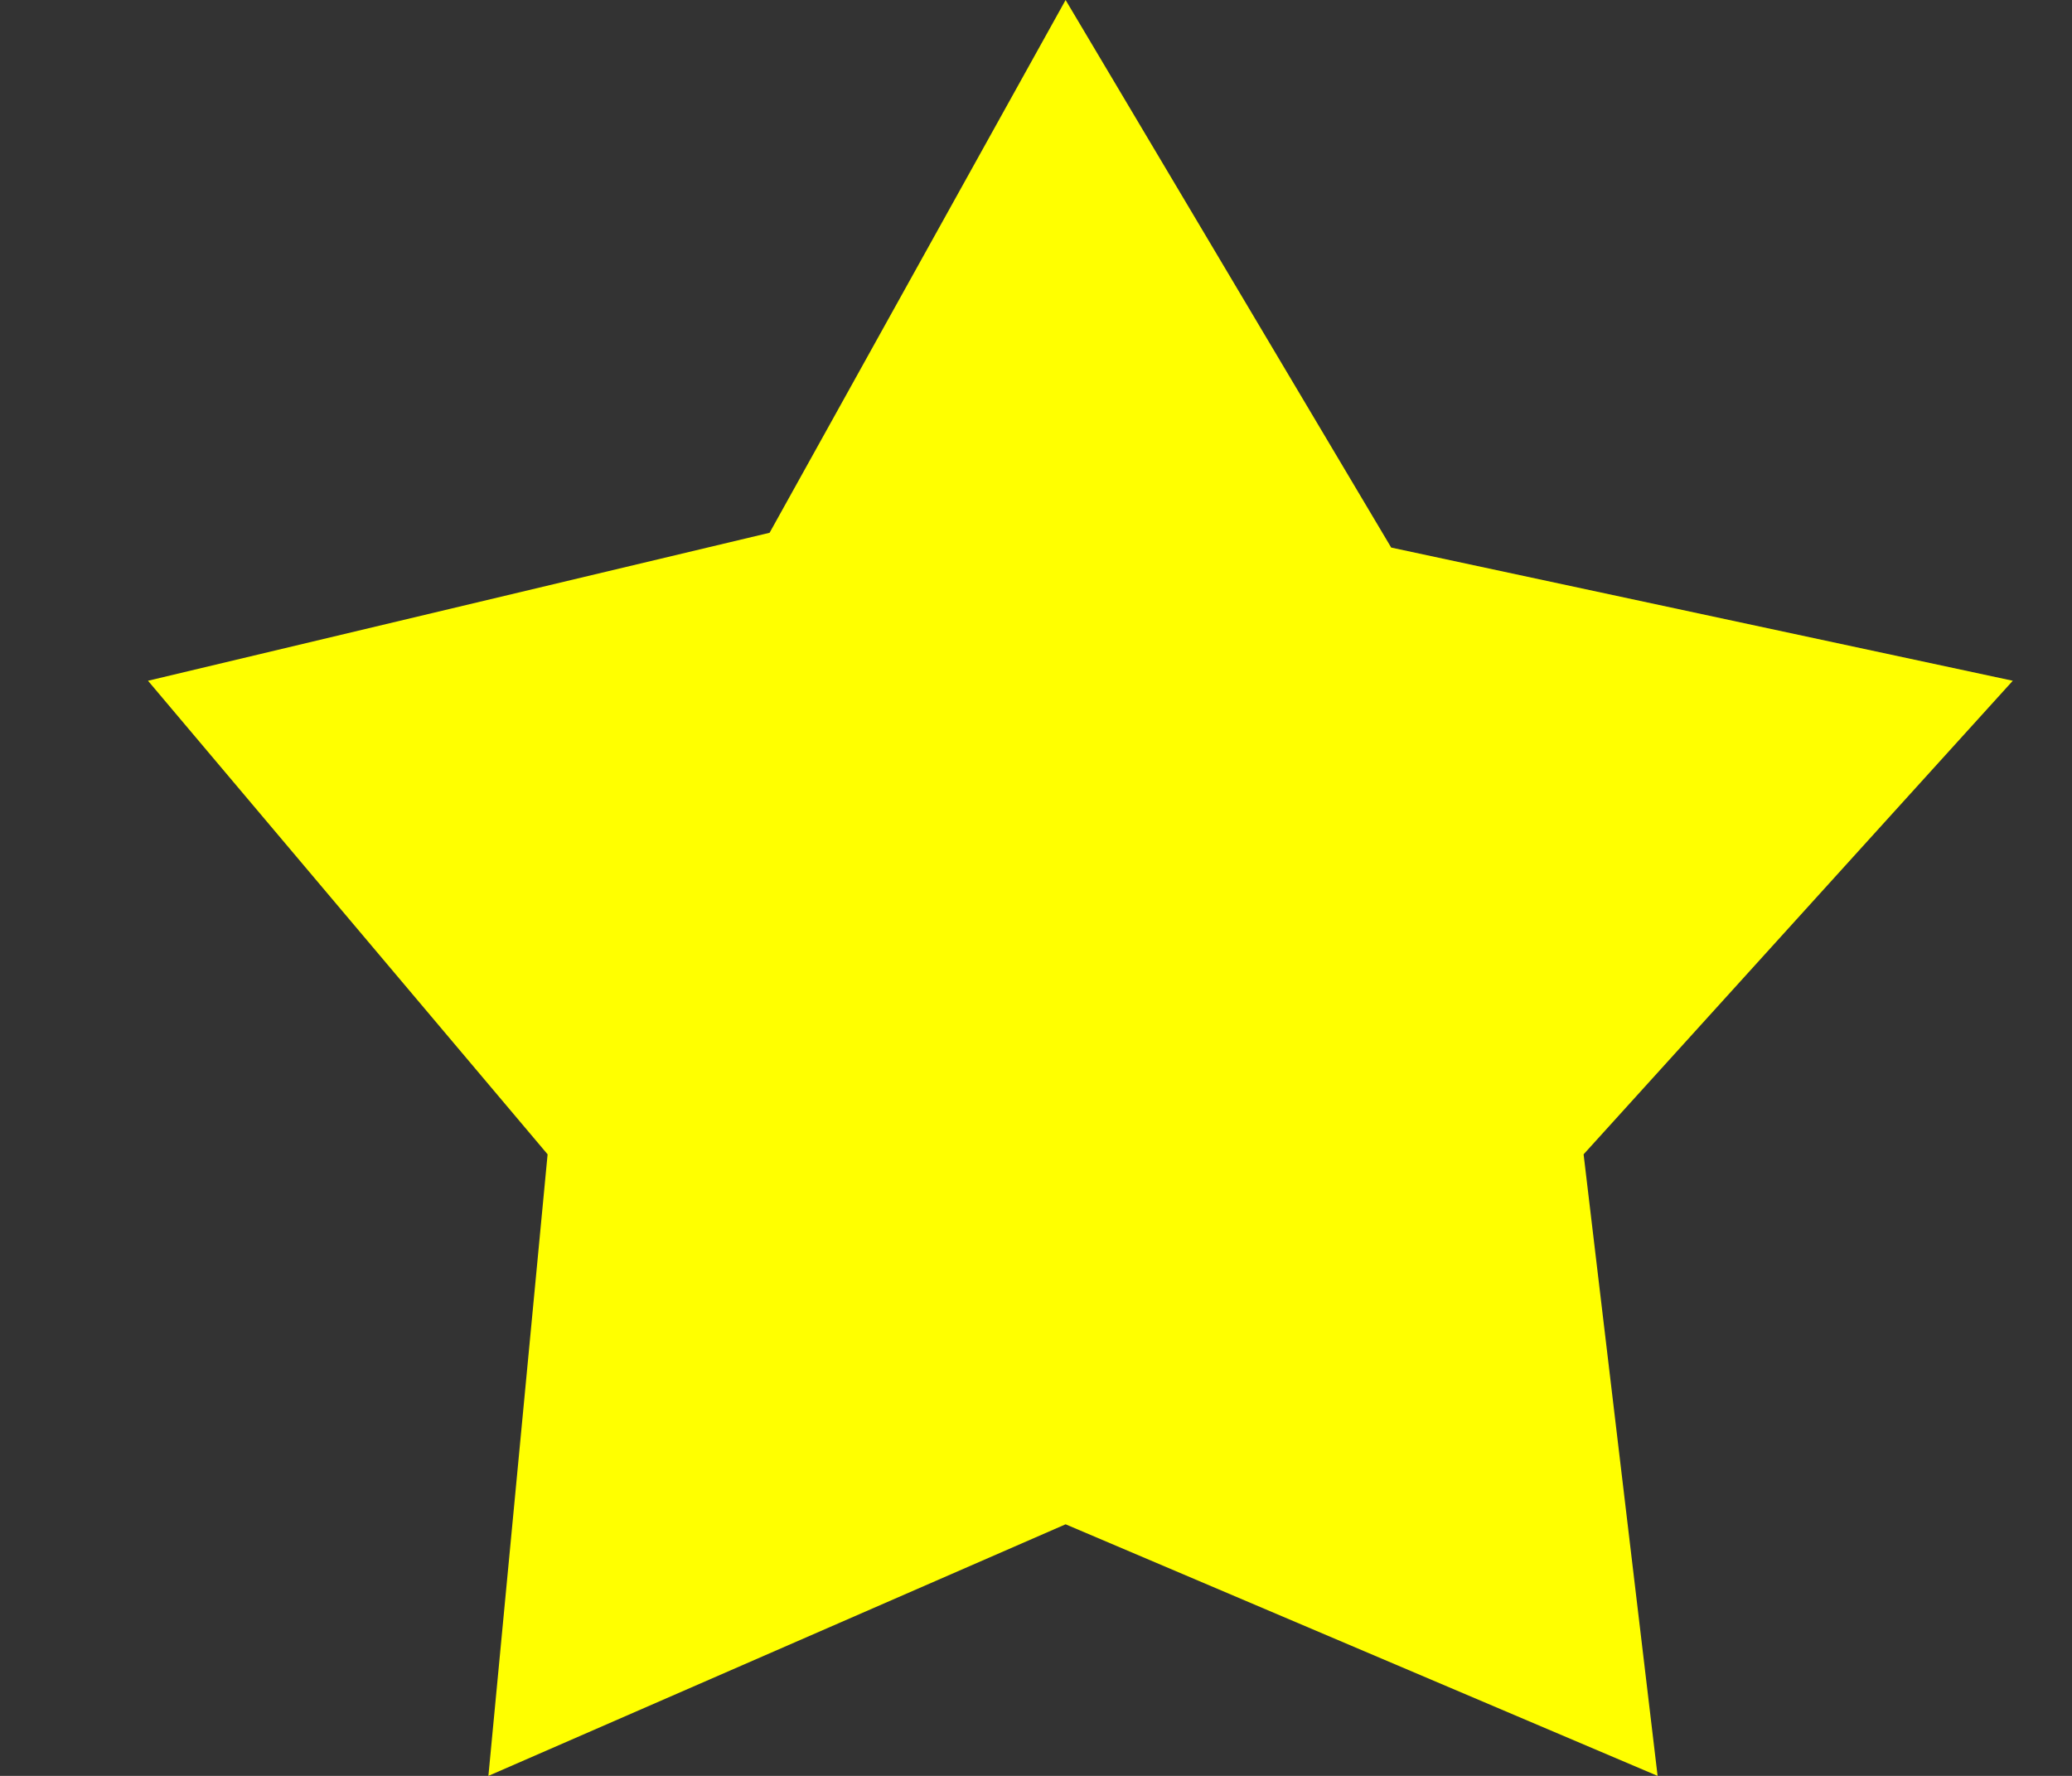 <svg width="14" height="12" fill="none" xmlns="http://www.w3.org/2000/svg"><rect width="100%" height="100%" fill="#333333" stroke="none"/><path d="m7.2 0 2.2 3.7 4.2.9-2.9 3.2.5 4.2-4-1.7L3.3 12l.4-4.2L1 4.6l4.2-1L7.2 0Z" fill="#FFFF00"/></svg>